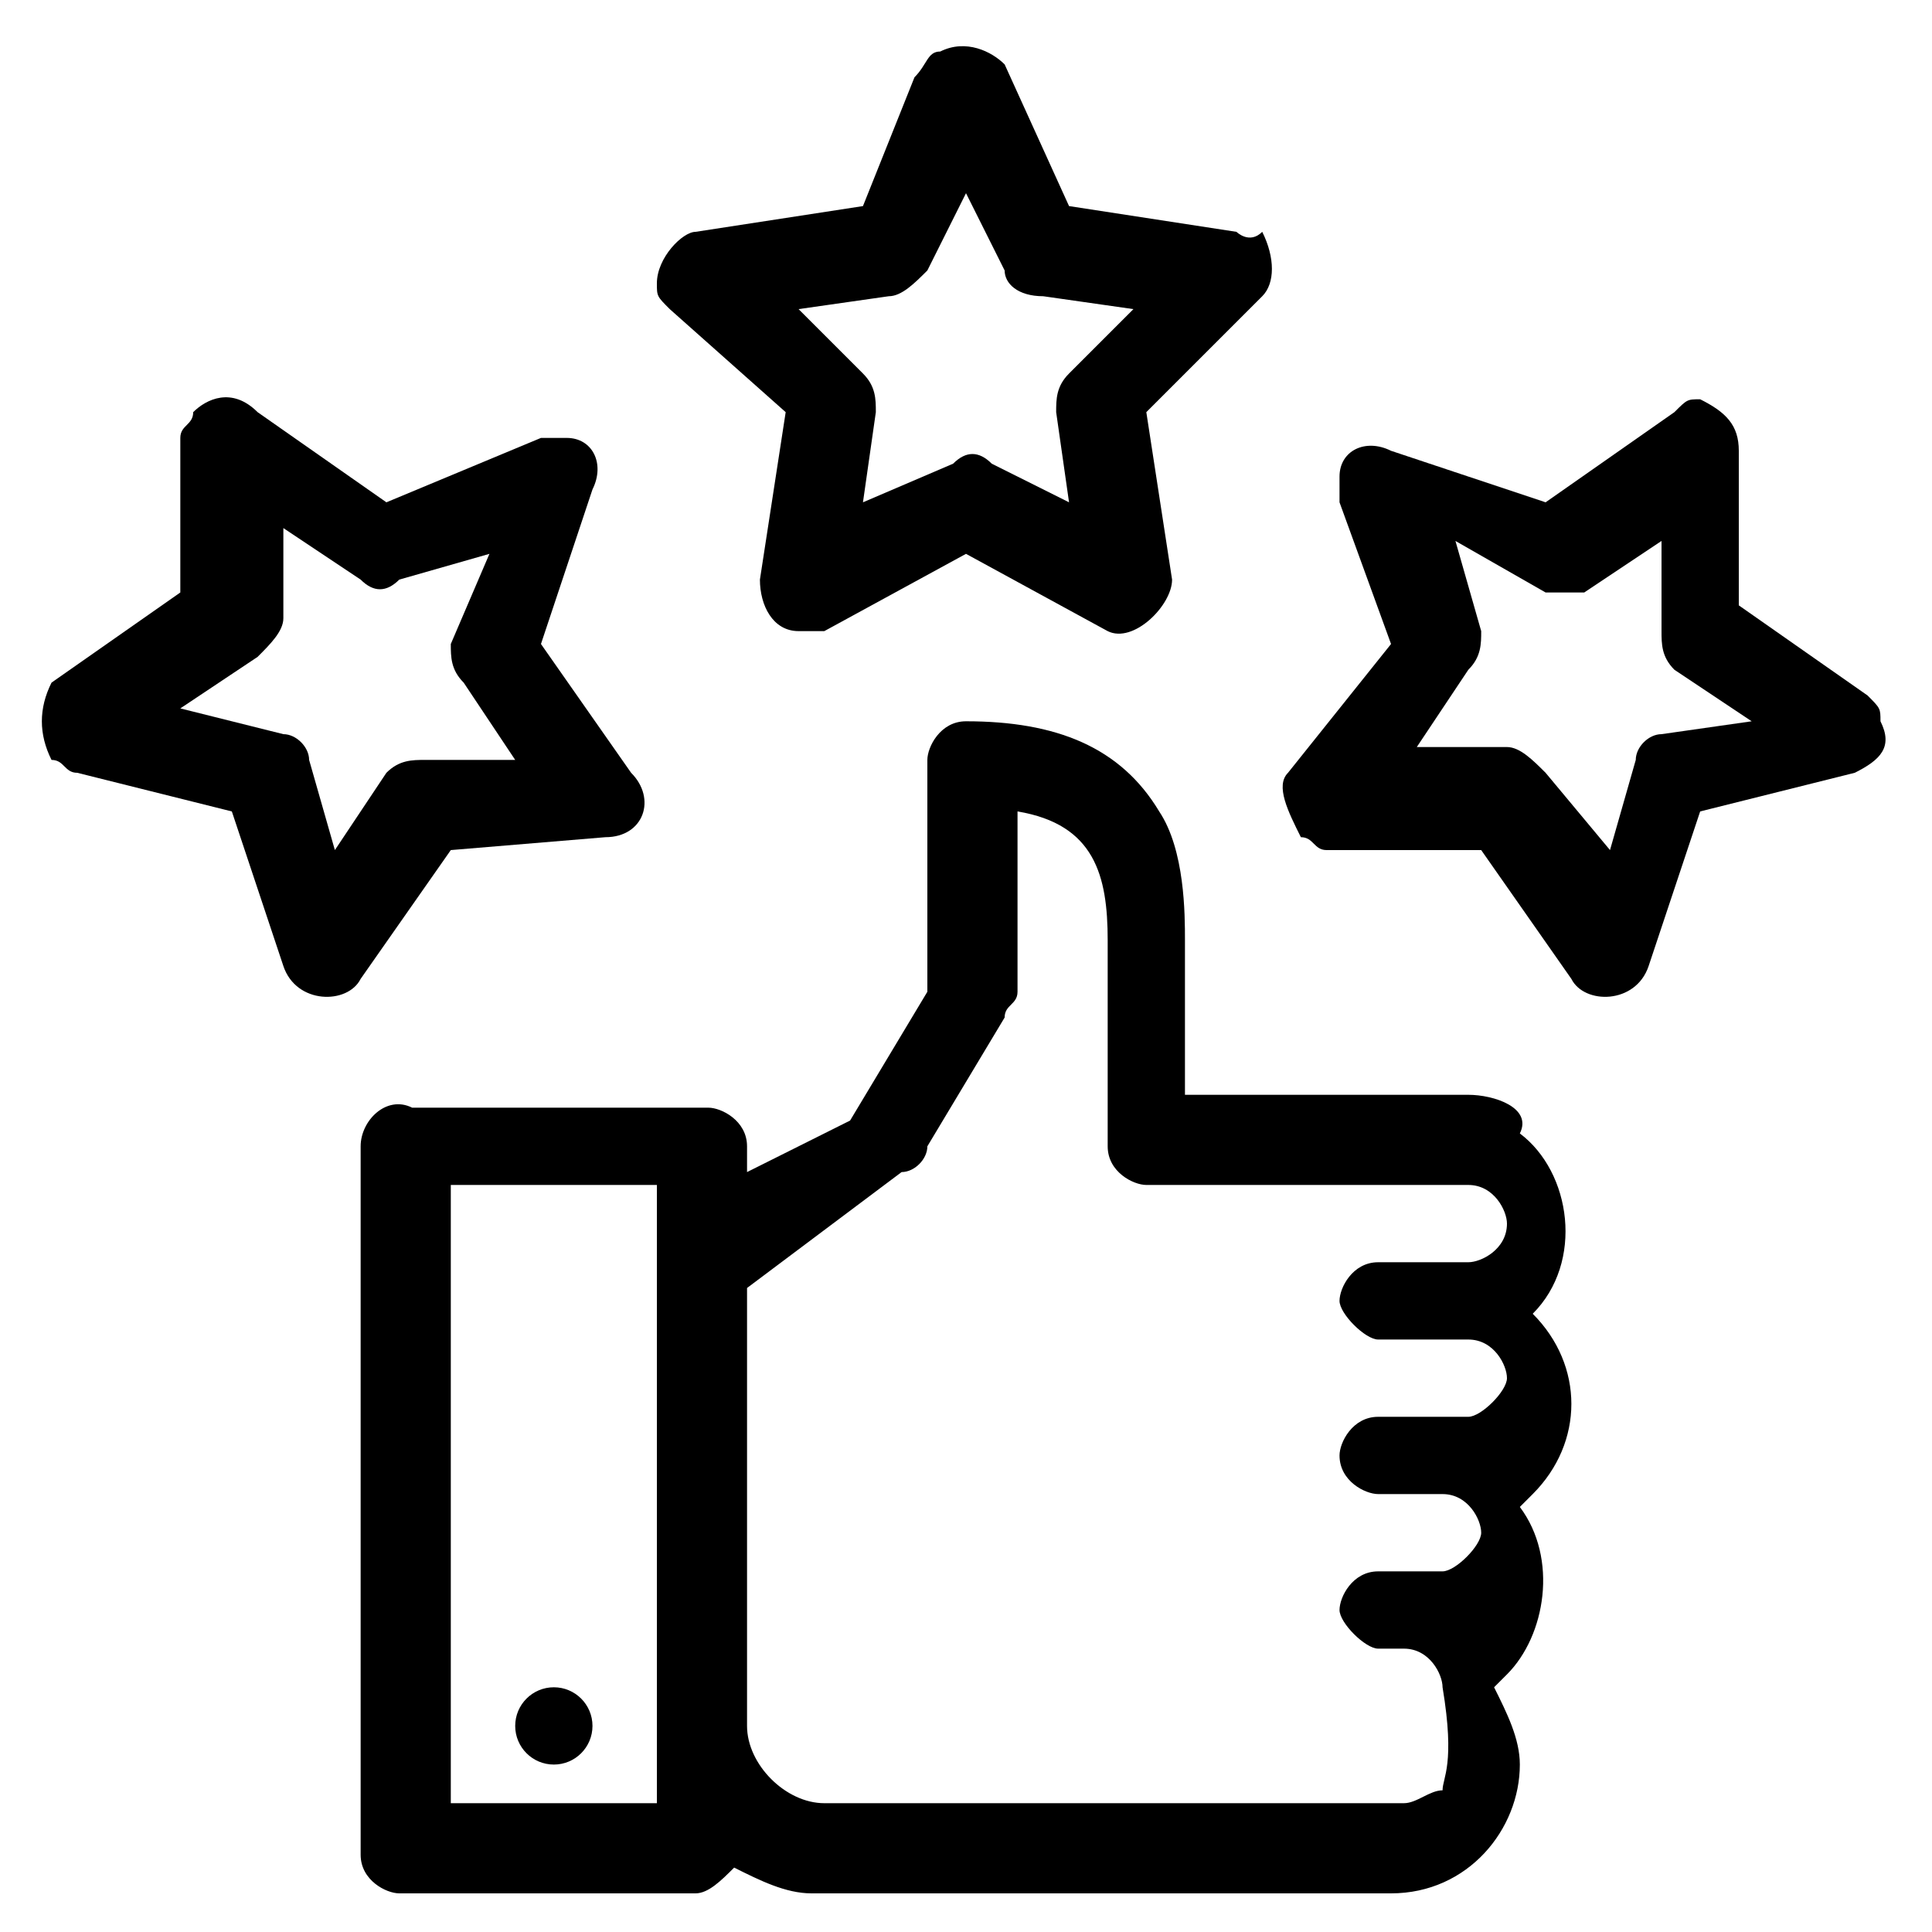<?xml version="1.0" encoding="utf-8"?>
<!-- Generator: Adobe Illustrator 27.0.1, SVG Export Plug-In . SVG Version: 6.00 Build 0)  -->
<svg version="1.1" id="Layer_1" xmlns="http://www.w3.org/2000/svg" xmlns:xlink="http://www.w3.org/1999/xlink" x="0px" y="0px"
	 viewBox="0 0 15 15" style="enable-background:new 0 0 15 15;" xml:space="preserve">
<g id="_22-guarantee">
	<g id="linear_color">
		<path d="M11.4,8.5H9.2V7.3c0-0.2,0-0.7-0.2-1C8.7,5.8,8.2,5.6,7.5,5.6c-0.2,0-0.3,0.2-0.3,0.3v1.8l-0.6,1L5.8,9.1V8.9
			c0-0.2-0.2-0.3-0.3-0.3H3.2C3,8.5,2.8,8.7,2.8,8.9v5.5c0,0.2,0.2,0.3,0.3,0.3h2.3c0.1,0,0.2-0.1,0.3-0.2c0.2,0.1,0.4,0.2,0.6,0.2
			h4.5c0.6,0,1-0.5,1-1c0-0.2-0.1-0.4-0.2-0.6c0,0,0.1-0.1,0.1-0.1c0.3-0.3,0.4-0.9,0.1-1.3c0,0,0.1-0.1,0.1-0.1
			c0.4-0.4,0.4-1,0-1.4c0.4-0.4,0.3-1.1-0.1-1.4C11.9,8.6,11.6,8.5,11.4,8.5z M5.1,14H3.5V9.2h1.6V14z M11.2,13.9
			C11.1,13.9,11,14,10.9,14H6.4c-0.3,0-0.6-0.3-0.6-0.6V10L7,9.1C7.1,9.1,7.2,9,7.2,8.9l0.6-1c0-0.1,0.1-0.1,0.1-0.2V6.3
			c0.6,0.1,0.7,0.5,0.7,1v1.6c0,0.2,0.2,0.3,0.3,0.3h2.5c0.2,0,0.3,0.2,0.3,0.3c0,0.2-0.2,0.3-0.3,0.3h-0.7c-0.2,0-0.3,0.2-0.3,0.3
			s0.2,0.3,0.3,0.3h0.7c0.2,0,0.3,0.2,0.3,0.3s-0.2,0.3-0.3,0.3h-0.7c-0.2,0-0.3,0.2-0.3,0.3c0,0.2,0.2,0.3,0.3,0.3h0.5
			c0.2,0,0.3,0.2,0.3,0.3s-0.2,0.3-0.3,0.3h-0.5c-0.2,0-0.3,0.2-0.3,0.3s0.2,0.3,0.3,0.3h0.2c0.2,0,0.3,0.2,0.3,0.3
			C11.3,13.7,11.2,13.8,11.2,13.9z"/>
		<circle cx="4.3" cy="13.4" r="0.3"/>
		<path d="M6.1,3.2L5.9,4.5c0,0.2,0.1,0.4,0.3,0.4c0.1,0,0.1,0,0.2,0l1.1-0.6l1.1,0.6C8.8,5,9.1,4.7,9.1,4.5L8.9,3.2l0.9-0.9
			c0.1-0.1,0.1-0.3,0-0.5C9.7,1.9,9.6,1.8,9.6,1.8L8.3,1.6L7.8,0.5C7.7,0.4,7.5,0.3,7.3,0.4c-0.1,0-0.1,0.1-0.2,0.2L6.7,1.6L5.4,1.8
			C5.3,1.8,5.1,2,5.1,2.2c0,0.1,0,0.1,0.1,0.2L6.1,3.2z M6.9,2.3c0.1,0,0.2-0.1,0.3-0.2l0.3-0.6l0.3,0.6c0,0.1,0.1,0.2,0.3,0.2
			l0.7,0.1L8.3,2.9C8.2,3,8.2,3.1,8.2,3.2l0.1,0.7L7.7,3.6c-0.1-0.1-0.2-0.1-0.3,0L6.7,3.9l0.1-0.7c0-0.1,0-0.2-0.1-0.3L6.2,2.4
			L6.9,2.3z"/>
		<path d="M14.5,5.4l-1-0.7l0-1.2c0-0.2-0.1-0.3-0.3-0.4c-0.1,0-0.1,0-0.2,0.1l-1,0.7l-1.2-0.4c-0.2-0.1-0.4,0-0.4,0.2
			c0,0.1,0,0.1,0,0.2L10.8,5l-0.8,1C9.9,6.1,10,6.3,10.1,6.5c0.1,0,0.1,0.1,0.2,0.1l1.2,0l0.7,1c0.1,0.2,0.5,0.2,0.6-0.1l0.4-1.2
			L14.4,6c0.2-0.1,0.3-0.2,0.2-0.4C14.6,5.5,14.6,5.5,14.5,5.4L14.5,5.4z M12.9,5.7c-0.1,0-0.2,0.1-0.2,0.2l-0.2,0.7L12,6
			c-0.1-0.1-0.2-0.2-0.3-0.2l-0.7,0l0.4-0.6c0.1-0.1,0.1-0.2,0.1-0.3l-0.2-0.7L12,4.6c0.1,0,0.2,0,0.3,0l0.6-0.4l0,0.7
			c0,0.1,0,0.2,0.1,0.3l0.6,0.4L12.9,5.7z"/>
		<path d="M4.7,6.5C5,6.5,5.1,6.2,4.9,6L4.2,5l0.4-1.2c0.1-0.2,0-0.4-0.2-0.4c-0.1,0-0.1,0-0.2,0L3,3.9l-1-0.7
			C1.8,3,1.6,3.1,1.5,3.2c0,0.1-0.1,0.1-0.1,0.2l0,1.2l-1,0.7C0.3,5.5,0.3,5.7,0.4,5.9C0.5,5.9,0.5,6,0.6,6l1.2,0.3l0.4,1.2
			c0.1,0.3,0.5,0.3,0.6,0.1l0.7-1L4.7,6.5z M3,6L2.6,6.6L2.4,5.9c0-0.1-0.1-0.2-0.2-0.2L1.4,5.5L2,5.1C2.1,5,2.2,4.9,2.2,4.8l0-0.7
			l0.6,0.4c0.1,0.1,0.2,0.1,0.3,0l0.7-0.2L3.5,5c0,0.1,0,0.2,0.1,0.3L4,5.9l-0.7,0C3.2,5.9,3.1,5.9,3,6L3,6z"/>
	</g>
</g>
</svg>

